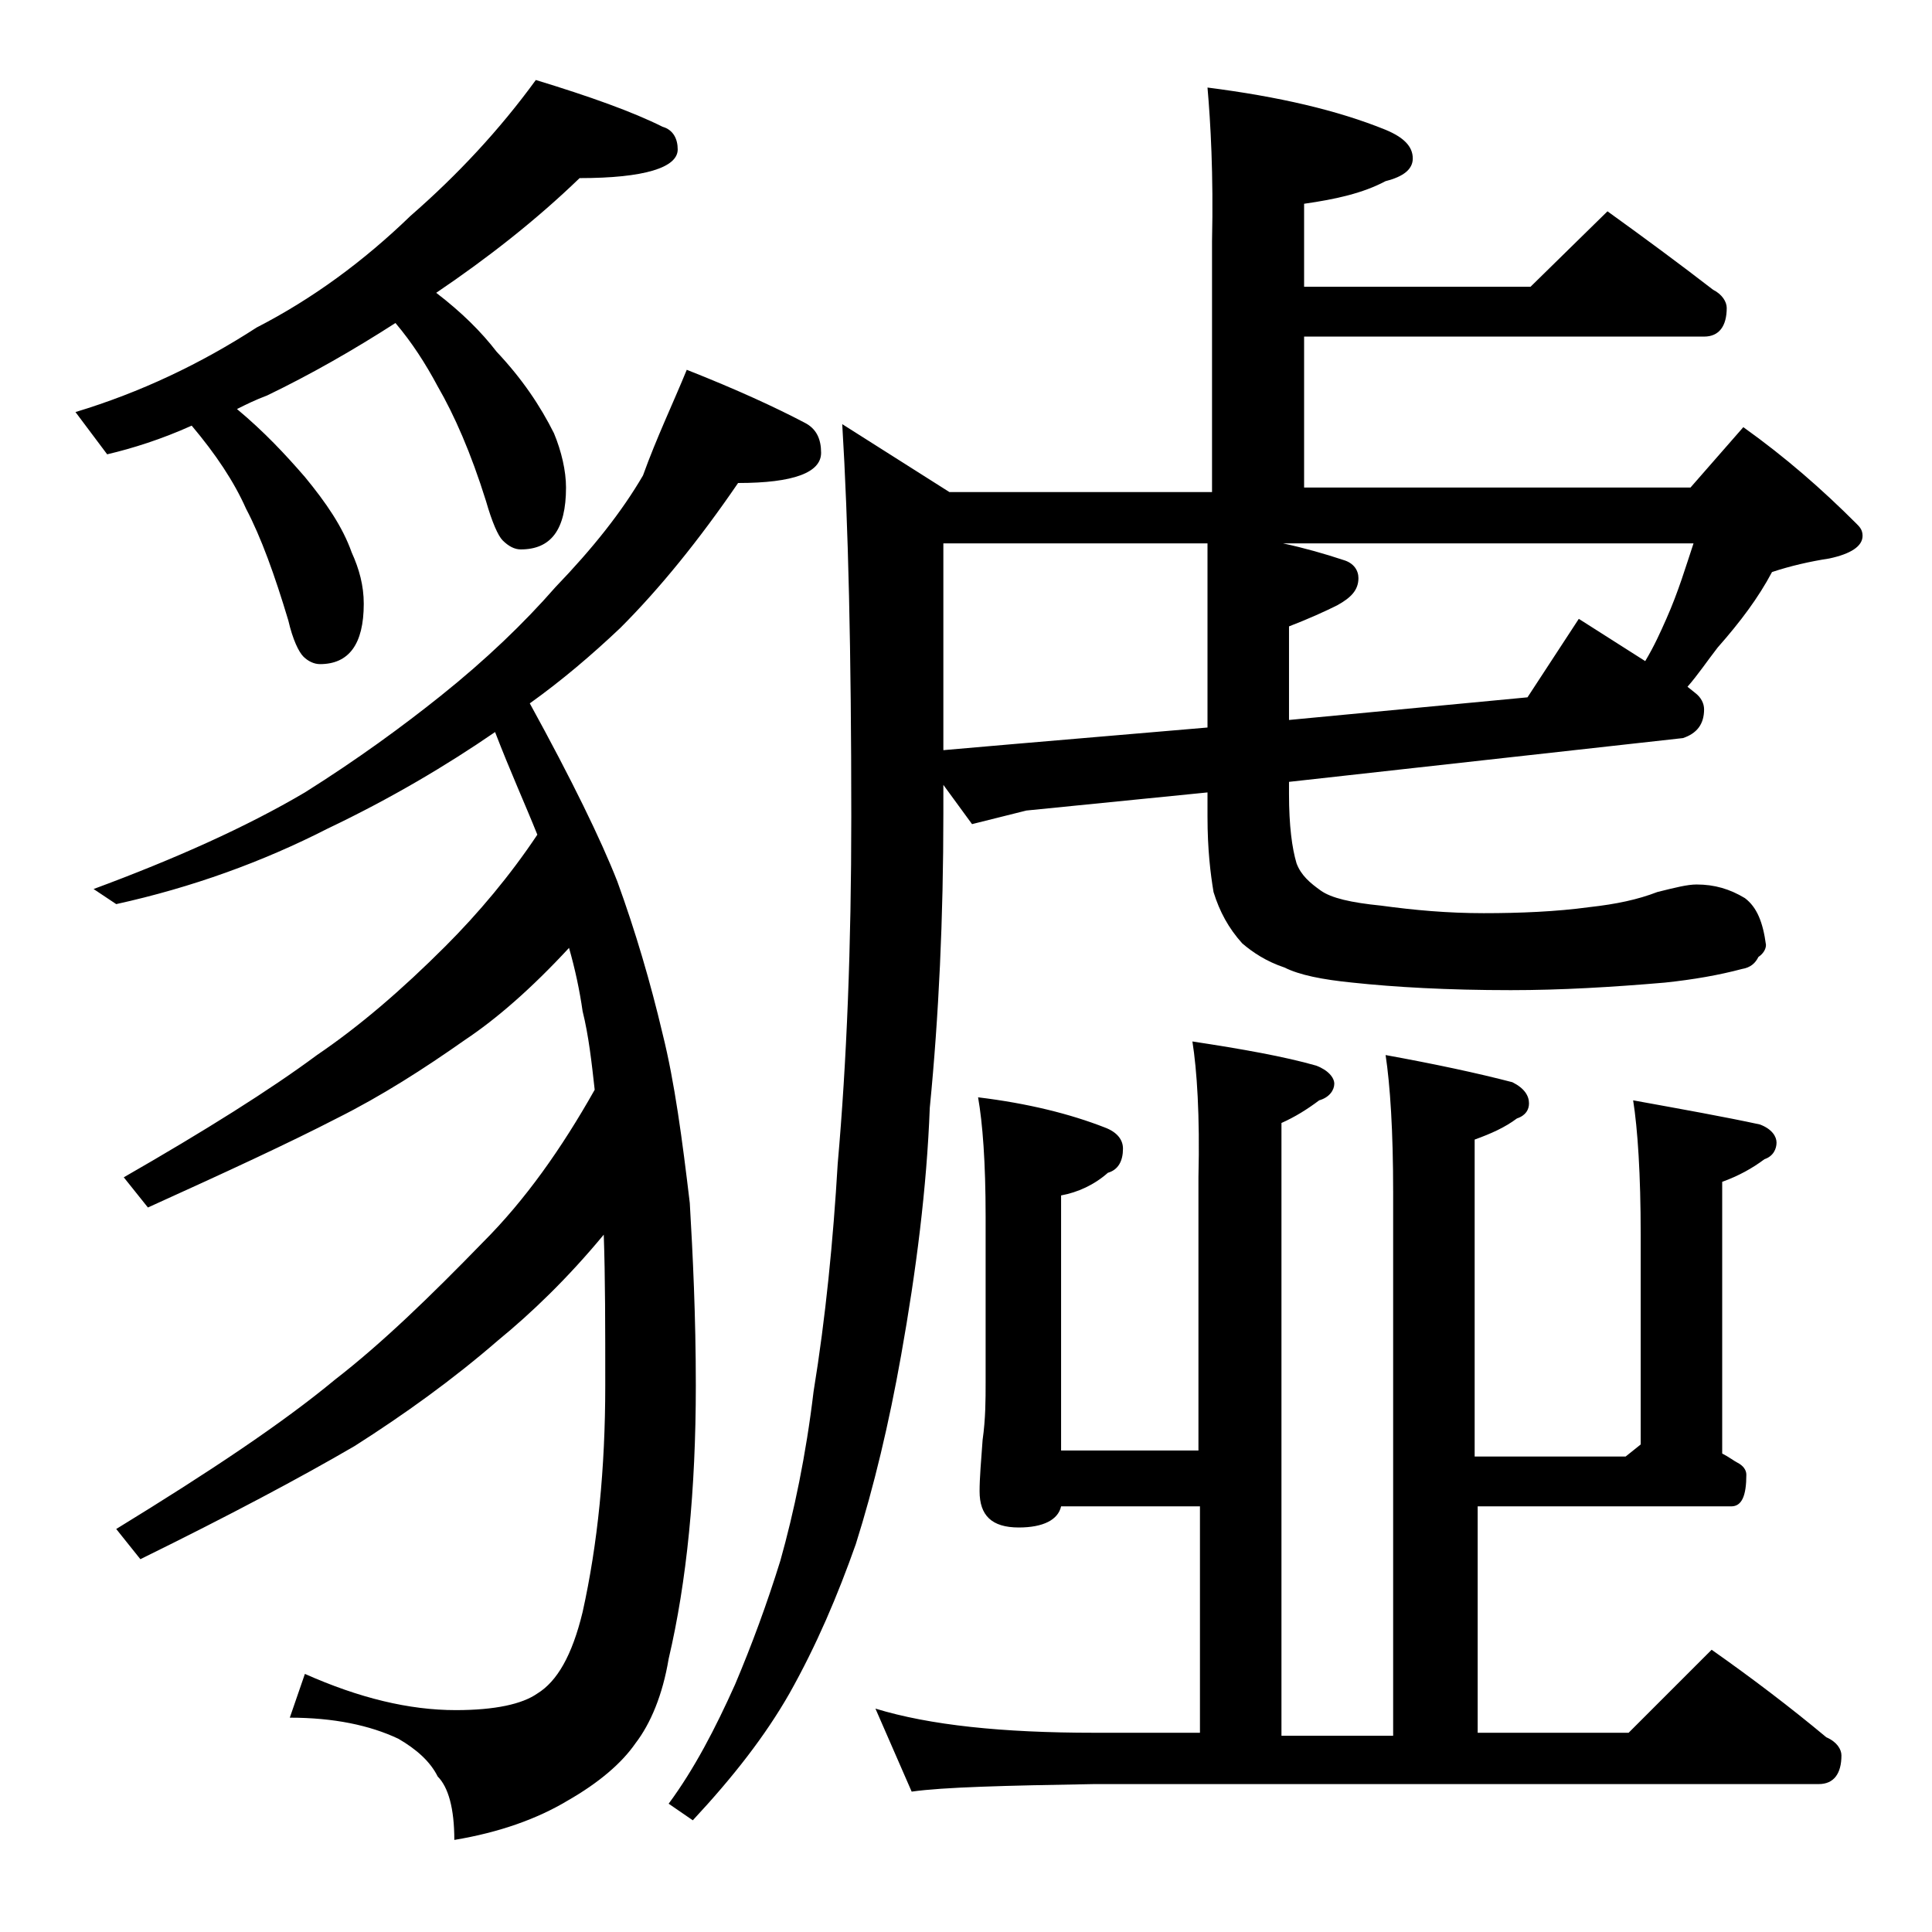 <?xml version="1.0" encoding="utf-8"?>
<!-- Generator: Adobe Illustrator 18.0.0, SVG Export Plug-In . SVG Version: 6.00 Build 0)  -->
<!DOCTYPE svg PUBLIC "-//W3C//DTD SVG 1.1//EN" "http://www.w3.org/Graphics/SVG/1.1/DTD/svg11.dtd">
<svg version="1.1" id="Layer_1" xmlns="http://www.w3.org/2000/svg" xmlns:xlink="http://www.w3.org/1999/xlink" x="0px" y="0px"
	 viewBox="0 0 128 128" enable-background="new 0 0 128 128" xml:space="preserve">
<path d="M35.5,5.3c3.6,1.1,6.4,2.1,8.4,3.1c0.7,0.2,1,0.8,1,1.5c0,1.2-2.2,1.9-6.5,1.9c-2.9,2.8-6.1,5.3-9.5,7.6
	c1.7,1.3,3,2.6,4,3.9c1.7,1.8,2.9,3.6,3.8,5.4c0.5,1.2,0.8,2.5,0.8,3.6c0,2.8-1,4.1-3,4.1c-0.4,0-0.8-0.2-1.2-0.6
	c-0.3-0.3-0.7-1.2-1.1-2.6c-1-3.2-2.1-5.7-3.2-7.6c-0.8-1.5-1.7-2.9-2.8-4.2c-2.8,1.8-5.6,3.4-8.5,4.8c-0.8,0.3-1.4,0.6-2,0.9
	c1.8,1.5,3.2,3,4.5,4.5c1.4,1.7,2.5,3.3,3.1,5c0.5,1.1,0.8,2.2,0.8,3.4c0,2.7-1,4-2.9,4c-0.4,0-0.8-0.2-1.1-0.5
	c-0.3-0.3-0.7-1.1-1-2.4c-0.9-3-1.8-5.5-2.8-7.4c-0.8-1.8-2-3.6-3.6-5.5c-2,0.9-3.9,1.5-5.6,1.9L5,27.3c4.3-1.3,8.3-3.2,12-5.6
	c3.7-1.9,7.1-4.4,10.2-7.4C30.3,11.6,33.1,8.6,35.5,5.3z M45.5,24.5c3.3,1.3,5.9,2.5,7.8,3.5c0.8,0.4,1.1,1.1,1.1,2
	c0,1.3-1.8,2-5.5,2c-2.6,3.8-5.2,7-7.8,9.6c-1.9,1.8-3.9,3.5-6,5c2.8,5.1,4.7,9,5.8,11.8c1.2,3.3,2.2,6.7,3,10.1
	c0.8,3.2,1.3,7,1.8,11.2c0.2,3.4,0.4,7.5,0.4,12.1c0,6.9-0.6,13-1.8,18.1c-0.4,2.4-1.2,4.3-2.2,5.6c-0.9,1.3-2.4,2.6-4.5,3.8
	c-2,1.2-4.5,2.1-7.5,2.6c0-2.1-0.4-3.5-1.1-4.2c-0.5-1-1.4-1.8-2.6-2.5c-1.9-0.9-4.3-1.4-7.2-1.4l1-2.9c3.6,1.6,6.9,2.4,10,2.4
	c2.6,0,4.4-0.4,5.4-1.1c1.3-0.8,2.3-2.5,3-5.4c1-4.5,1.5-9.5,1.5-15c0-3.9,0-7.2-0.1-10c-2.4,2.9-4.8,5.2-7,7c-3,2.6-6.2,4.9-9.5,7
	c-3.6,2.1-8.3,4.6-14.2,7.5l-1.6-2c6.2-3.8,11-7,14.5-9.9c3.1-2.4,6.3-5.5,9.8-9.1c2.8-2.8,5.2-6.2,7.4-10.1
	c-0.2-1.8-0.4-3.6-0.8-5.2c-0.2-1.4-0.5-2.8-0.9-4.2c-2.5,2.7-4.8,4.7-6.9,6.1c-2.7,1.9-5.5,3.7-8.5,5.2c-3.1,1.6-7.2,3.5-12.5,5.9
	l-1.6-2c5.4-3.1,9.7-5.8,12.8-8.1c2.8-1.9,5.6-4.3,8.5-7.2c2.2-2.2,4.3-4.7,6.1-7.4c-0.8-2-1.8-4.2-2.8-6.8
	c-3.2,2.2-6.9,4.4-11.1,6.4c-4.3,2.2-9,3.9-14,5l-1.5-1c5.4-2,10.1-4.1,14-6.4c3.5-2.2,6.5-4.4,9-6.4c3-2.4,5.5-4.8,7.6-7.2
	c2.5-2.6,4.4-5,5.8-7.4C43.5,29,44.6,26.7,45.5,24.5z M80,5.8c4.7,0.6,8.6,1.5,11.8,2.8c1.2,0.5,1.8,1.1,1.8,1.9
	c0,0.7-0.6,1.2-1.8,1.5c-1.5,0.8-3.3,1.2-5.4,1.5V19h15l5.1-5c2.5,1.8,4.8,3.5,7,5.2c0.6,0.3,0.9,0.8,0.9,1.2c0,1.2-0.5,1.9-1.5,1.9
	H86.4v10H112l3.5-4c2.8,2,5.2,4.1,7.5,6.4c0.2,0.2,0.4,0.4,0.4,0.8c0,0.7-0.8,1.2-2.2,1.5c-1.3,0.2-2.6,0.5-3.8,0.9
	c-0.9,1.7-2.1,3.3-3.6,5c-0.7,0.9-1.3,1.8-2,2.6l0.5,0.4c0.4,0.3,0.6,0.7,0.6,1.1c0,1-0.5,1.6-1.4,1.9l-26.1,2.9v0.8
	c0,2.1,0.2,3.6,0.5,4.6c0.3,0.8,0.9,1.3,1.6,1.8c0.7,0.5,2,0.8,4,1c2.2,0.3,4.4,0.5,6.8,0.5c2.4,0,4.8-0.1,7-0.4
	c1.8-0.2,3.2-0.5,4.5-1c1.2-0.3,2-0.5,2.6-0.5c1.2,0,2.2,0.3,3.2,0.9c0.8,0.6,1.2,1.6,1.4,3.1c0,0.3-0.2,0.6-0.5,0.8
	c-0.2,0.4-0.5,0.7-1.1,0.8c-1.5,0.4-3.2,0.7-5.1,0.9c-3.5,0.3-6.9,0.5-10.2,0.5c-4.2,0-7.7-0.2-10.5-0.5c-2-0.2-3.5-0.5-4.5-1
	c-1.2-0.4-2.1-1-2.8-1.6c-0.9-1-1.5-2.1-1.9-3.4c-0.2-1.2-0.4-2.8-0.4-5v-1.6l-12,1.2l-3.6,0.9L62.5,52v1.9c0,6.9-0.3,13.4-0.9,19.5
	c-0.2,5.3-0.9,10.8-1.9,16.4c-0.8,4.5-1.8,8.7-3,12.5c-1.2,3.4-2.6,6.7-4.4,9.9c-1.6,2.8-3.7,5.5-6.4,8.4l-1.6-1.1
	c1.7-2.3,3.1-5,4.4-7.9c1.1-2.6,2.1-5.3,3-8.2c0.9-3.2,1.7-7,2.2-11.2c0.8-4.9,1.3-10,1.6-15.1c0.6-6.8,0.9-14.4,0.9-23
	c0-10.8-0.2-19.5-0.6-26l7.1,4.5h17.4V16C80.4,11.5,80.2,8.1,80,5.8z M79,69c3.3,0.5,6.1,1,8.2,1.6c0.8,0.3,1.2,0.8,1.2,1.2
	s-0.3,0.9-1,1.1c-0.8,0.6-1.6,1.1-2.5,1.5V115h7.4V79c0-4.1-0.2-7.1-0.5-9.1c3.3,0.6,6.1,1.2,8.4,1.8c0.8,0.4,1.1,0.9,1.1,1.4
	c0,0.4-0.2,0.8-0.8,1c-0.8,0.6-1.7,1-2.8,1.4v21h10l1-0.8V81.8c0-4-0.2-7-0.5-8.9c3.3,0.6,6.1,1.1,8.4,1.6c0.8,0.3,1.1,0.8,1.1,1.2
	s-0.2,0.9-0.8,1.1c-0.8,0.6-1.7,1.1-2.8,1.5v18c0.4,0.2,0.8,0.5,1,0.6c0.4,0.2,0.6,0.5,0.6,0.8c0,1.4-0.3,2.1-1,2.1H97.9v15h10
	l5.5-5.5c2.7,1.9,5.2,3.8,7.6,5.8c0.7,0.3,1,0.8,1,1.2c0,1.2-0.5,1.9-1.5,1.9h-48c-5.9,0.1-10,0.2-12.1,0.5l-2.4-5.5
	c3.6,1.1,8.4,1.6,14.5,1.6h7v-15h-9.2c-0.2,0.9-1.2,1.4-2.8,1.4c-1.8,0-2.6-0.8-2.6-2.4c0-0.9,0.1-2,0.2-3.4
	c0.2-1.4,0.2-2.7,0.2-3.8v-11c0-3.6-0.2-6.2-0.5-7.9c3.3,0.4,6.1,1.1,8.4,2c0.8,0.3,1.2,0.8,1.2,1.4c0,0.8-0.3,1.4-1,1.6
	c-0.9,0.8-2,1.3-3.1,1.5v16.9h9.1V78C79.5,73.9,79.3,70.9,79,69z M62.5,49.7l4.6-0.4L80,48.2V36H62.5V49.7z M85.4,47.7l15.8-1.5
	l3.4-5.2l4.4,2.8c0.6-1,1-1.9,1.4-2.8c0.8-1.8,1.3-3.5,1.8-5H85c1.4,0.3,2.8,0.7,4,1.1c0.7,0.2,1,0.7,1,1.2c0,0.8-0.5,1.3-1.4,1.8
	c-0.8,0.4-1.9,0.9-3.2,1.4V47.7z"/>
</svg>
